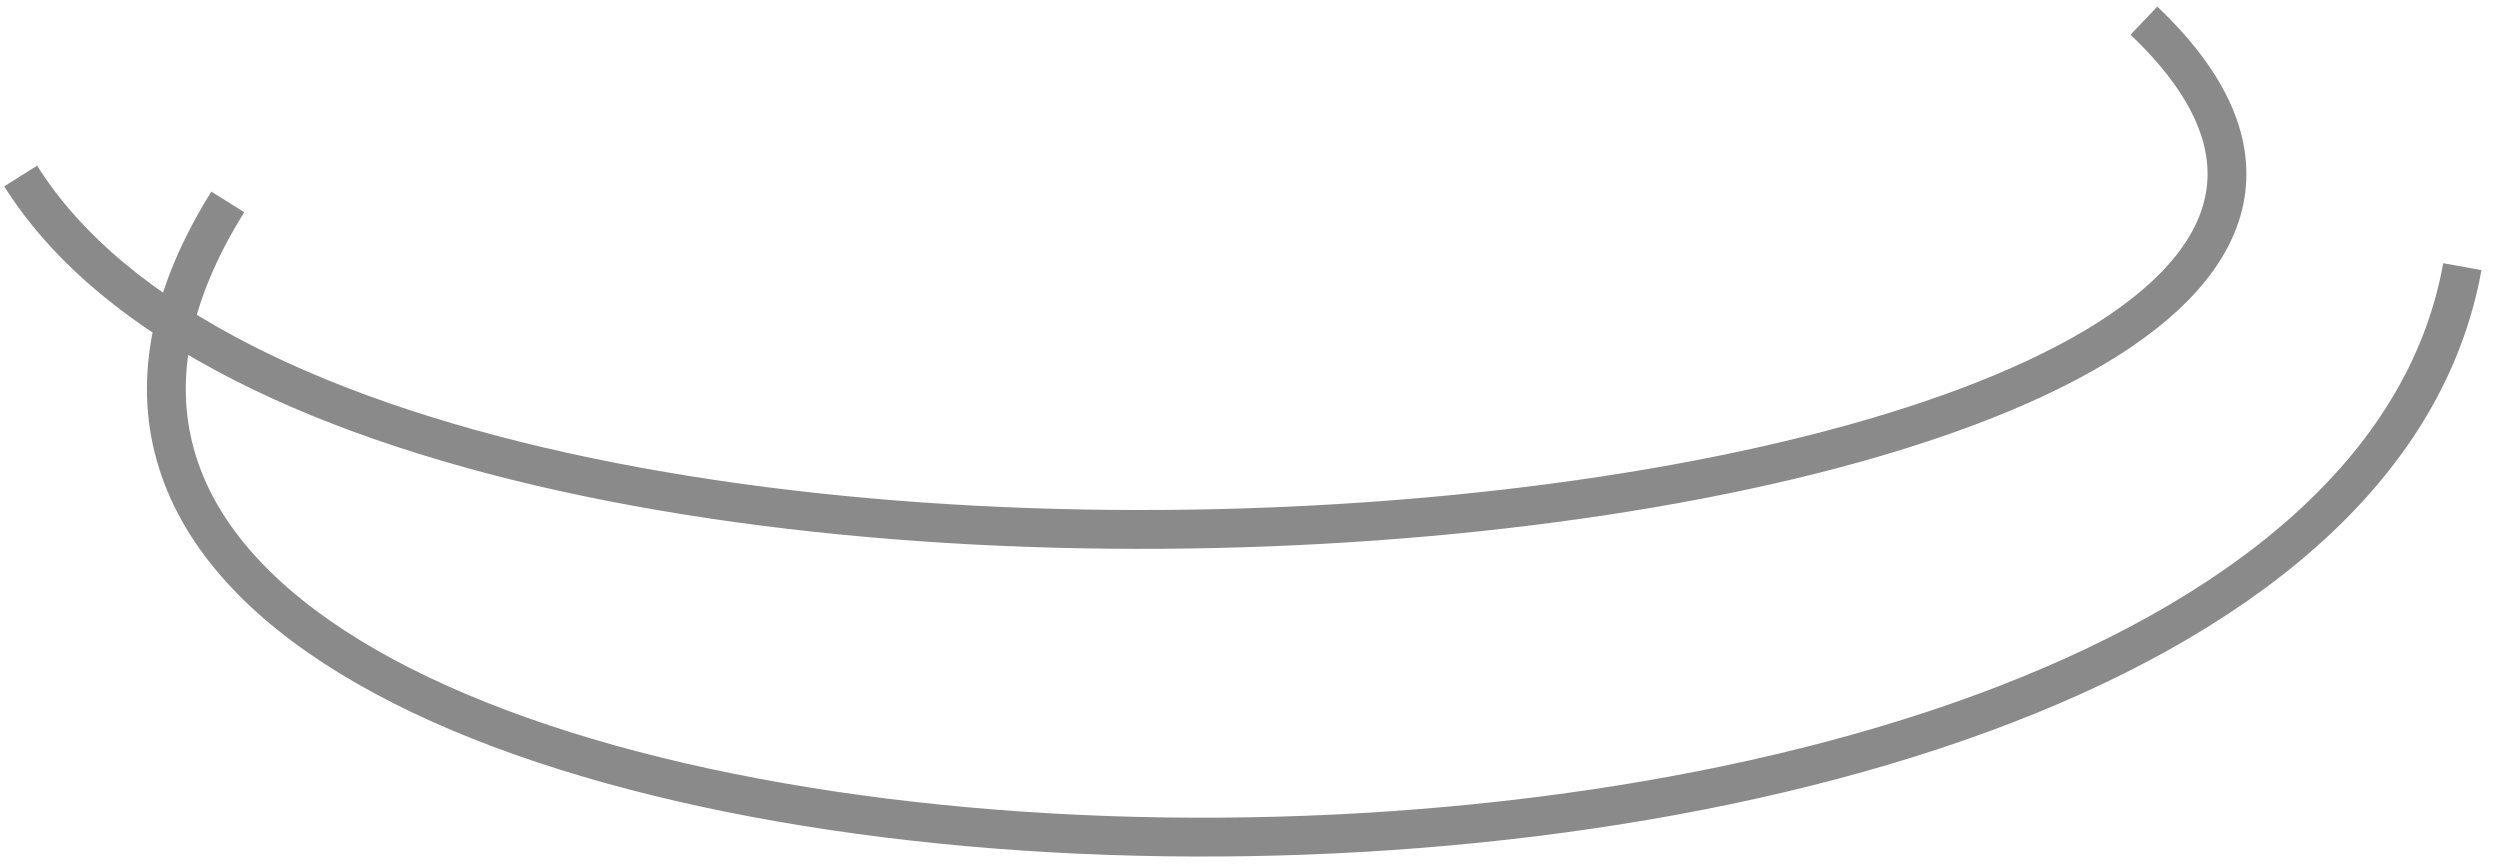 <?xml version="1.0" encoding="utf-8"?>
<svg xmlns="http://www.w3.org/2000/svg" fill="none" height="100%" overflow="visible" preserveAspectRatio="none" style="display: block;" viewBox="0 0 121 42" width="100%">
<path d="M1 8.519C19.248 37.514 130.089 26.018 103.765 1M11.026 9.773C-12.593 47.563 112.011 52.703 119.177 12.906" id="Trajectory front" stroke="url(#paint0_radial_0_4488)" stroke-width="1.88"/>
<defs>
<radialGradient cx="0" cy="0" gradientTransform="translate(60.713 30.518) rotate(-84.109) scale(63.334 159.103)" gradientUnits="userSpaceOnUse" id="paint0_radial_0_4488" r="1">
<stop offset="0.725" stop-color="#8A8A8A"/>
<stop offset="0.891" stop-color="#141414"/>
</radialGradient>
</defs>
</svg>